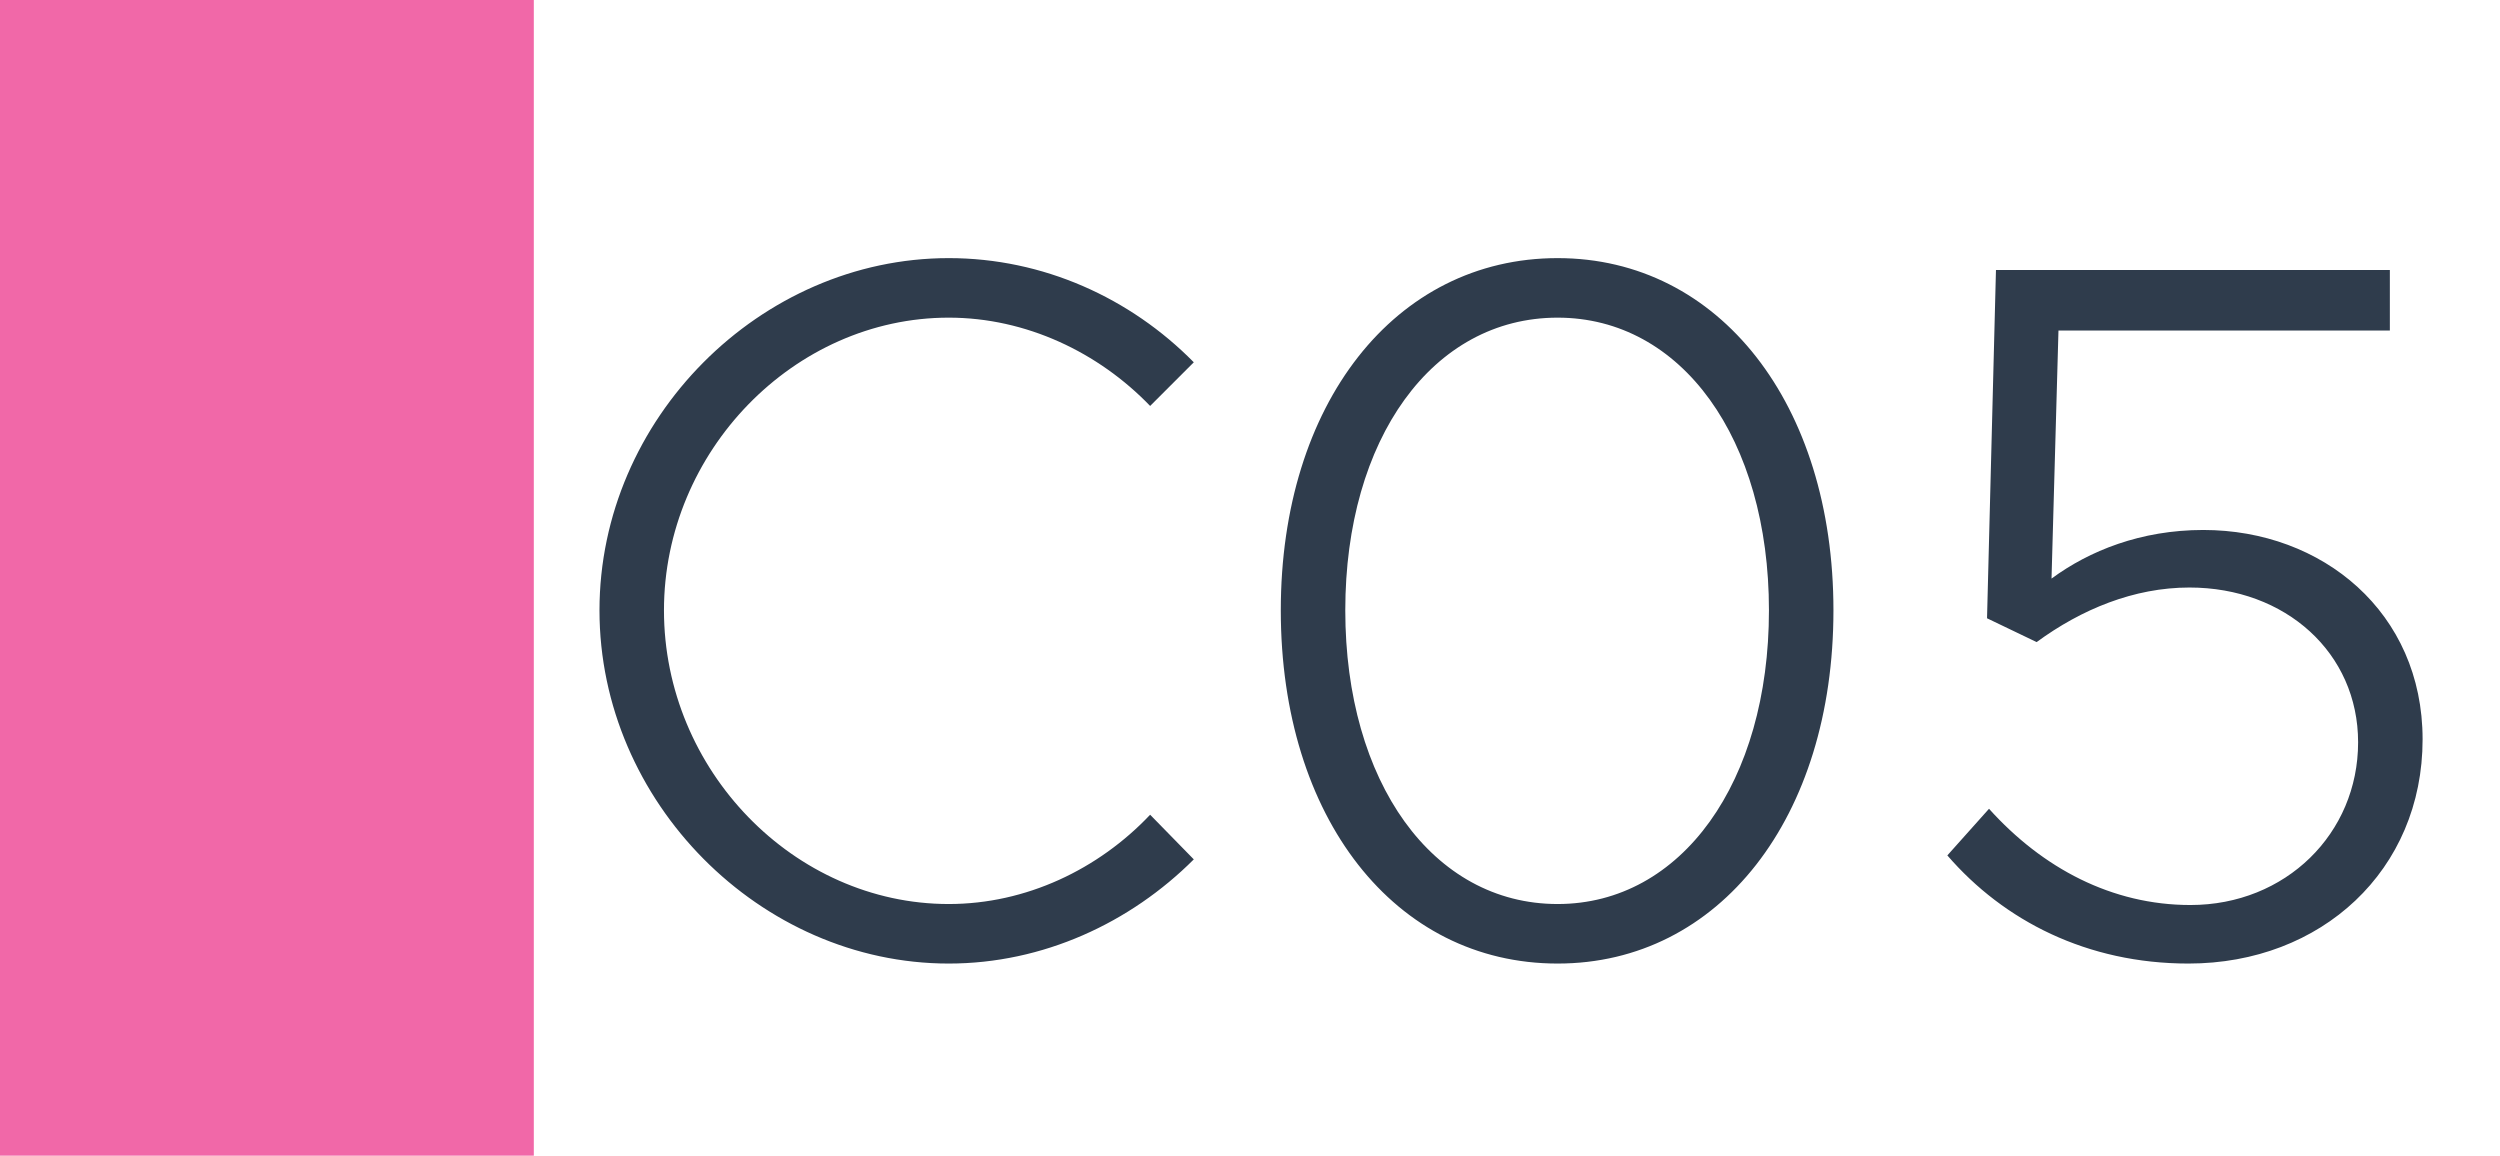 <svg width="1789" height="827" viewBox="0 0 1789 827" fill="none" xmlns="http://www.w3.org/2000/svg">
<rect width="1789" height="827" fill="white"/>
<rect width="382" height="827" fill="#F168A8"/>
<path d="M678.907 689.52C544.007 689.52 428.987 573.79 428.987 436.76C428.987 299.73 544.007 184.71 678.907 184.71C746.357 184.71 808.837 213.11 854.277 259.26L823.037 290.5C786.117 252.16 734.287 227.31 678.907 227.31C568.147 227.31 475.137 323.16 475.137 436.76C475.137 551.07 568.147 646.92 678.907 646.92C734.287 646.92 786.117 622.07 823.037 583.02L854.277 614.97C808.837 660.41 746.357 689.52 678.907 689.52ZM1114.63 689.52C998.186 689.52 916.536 585.15 916.536 436.76C916.536 289.08 998.186 184.71 1114.63 184.71C1230.36 184.71 1312.01 289.08 1312.01 436.76C1312.01 585.15 1230.36 689.52 1114.63 689.52ZM1114.63 646.92C1203.38 646.92 1265.86 559.59 1265.86 436.76C1265.86 313.93 1203.38 227.31 1114.63 227.31C1025.17 227.31 962.686 313.93 962.686 436.76C962.686 559.59 1025.17 646.92 1114.63 646.92ZM1566.05 689.52C1493.63 689.52 1433.99 658.99 1393.52 612.13L1423.34 578.76C1461.68 621.36 1511.38 647.63 1567.47 647.63C1635.63 647.63 1687.46 596.51 1687.46 531.19C1687.46 467.29 1635.63 420.43 1566.76 420.43C1527 420.43 1489.37 436.05 1457.42 459.48L1421.92 442.44L1428.31 193.23H1710.18V236.54H1473.04L1468.07 414.04C1495.05 394.16 1531.97 379.25 1576.7 379.25C1661.9 379.25 1733.61 438.18 1733.61 529.06C1733.61 622.78 1661.19 689.52 1566.05 689.52Z" fill="#2F3C4C"/>
</svg>
